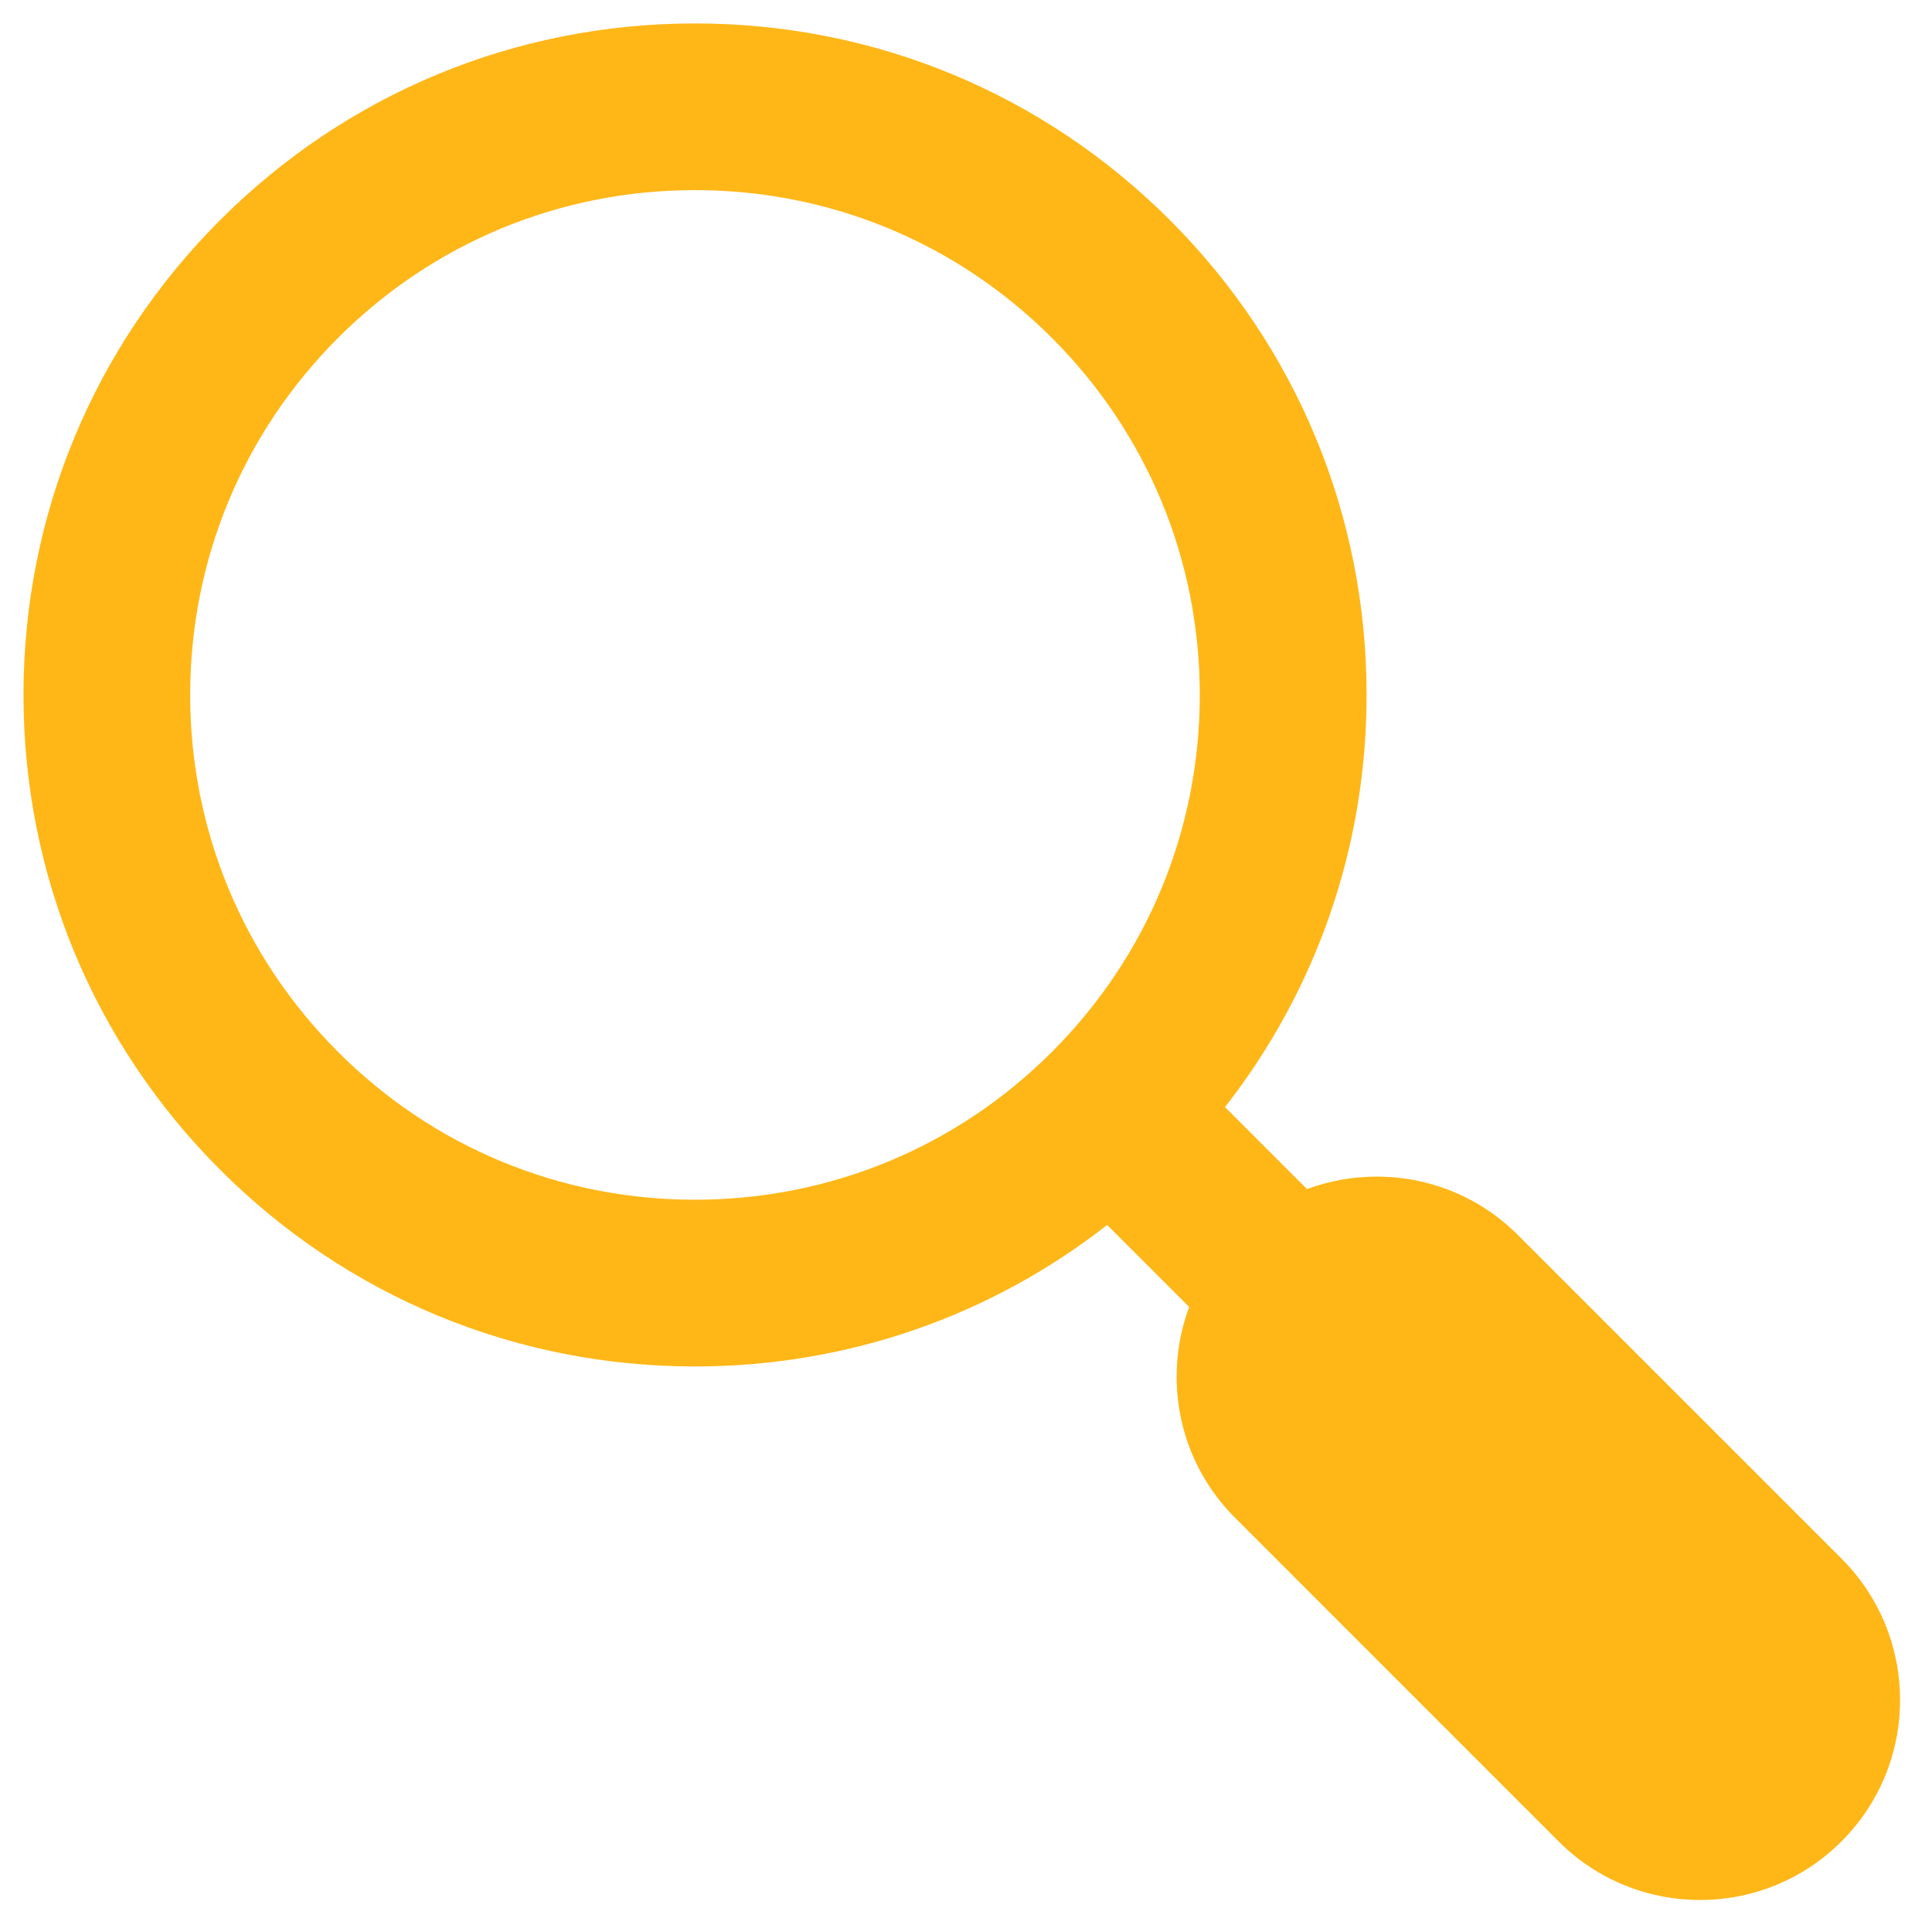 <?xml version="1.0" encoding="utf-8"?>
<!-- Generator: Adobe Illustrator 15.0.0, SVG Export Plug-In . SVG Version: 6.00 Build 0)  -->
<!DOCTYPE svg PUBLIC "-//W3C//DTD SVG 1.1//EN" "http://www.w3.org/Graphics/SVG/1.1/DTD/svg11.dtd">
<svg version="1.1" id="Layer_1" xmlns="http://www.w3.org/2000/svg" xmlns:xlink="http://www.w3.org/1999/xlink" x="0px" y="0px"
	 width="32px" height="32px" viewBox="0 0 32 32" enable-background="new 0 0 32 32" xml:space="preserve">
<path fill="#ffb718" d="M30.5,25.814l-5.357-5.357c-0.945-0.946-2.317-1.197-3.495-0.762l-1.358-1.358
	c1.519-1.944,2.345-4.321,2.345-6.827c0-2.972-1.158-5.765-3.258-7.865c-2.102-2.101-4.895-3.257-7.866-3.257
	c-2.971,0-5.764,1.157-7.865,3.257c-2.1,2.101-3.257,4.894-3.257,7.865c0,2.971,1.157,5.763,3.257,7.865
	c2.101,2.101,4.894,3.258,7.865,3.258c2.506,0,4.884-0.825,6.827-2.344l1.358,1.358c-0.436,1.177-0.185,2.55,0.762,3.494
	l5.357,5.358c0.646,0.647,1.495,0.971,2.343,0.971c0.849,0,1.695-0.323,2.343-0.971C31.795,29.205,31.795,27.109,30.5,25.814z
	 M11.51,19.871c-2.232,0-4.333-0.869-5.911-2.448c-1.58-1.58-2.449-3.68-2.449-5.913c0-2.233,0.869-4.333,2.449-5.913
	c1.579-1.579,3.679-2.448,5.911-2.448c2.234,0,4.334,0.869,5.913,2.448c1.58,1.58,2.449,3.679,2.449,5.913
	c0,2.233-0.869,4.333-2.449,5.913C15.844,19.002,13.744,19.871,11.51,19.871z"/>
</svg>
